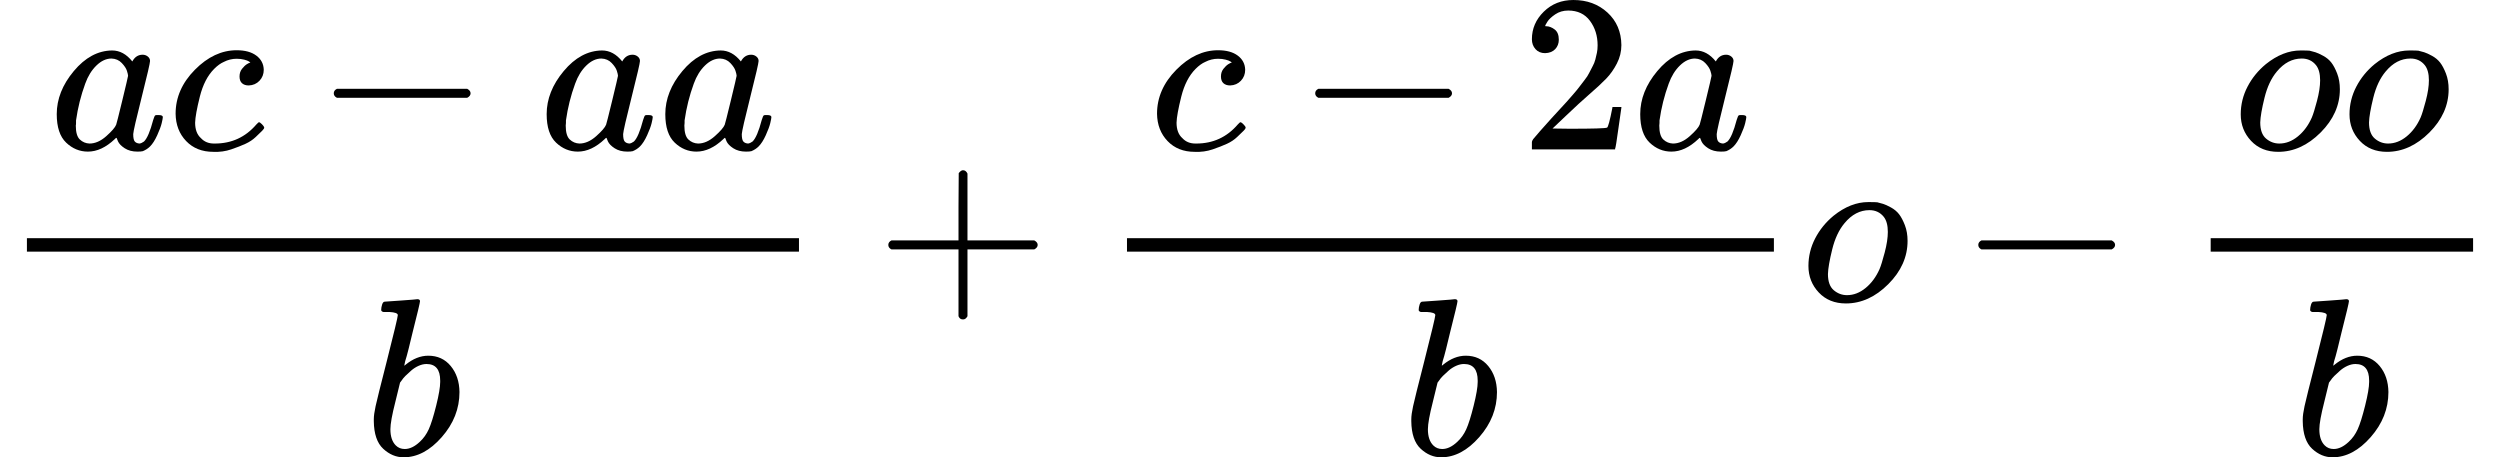 <svg version="1.1" style="vertical-align: -1.577ex;" xmlns="http://www.w3.org/2000/svg" width="11146.8px" height="2039px"   viewBox="0 -1342 11146.8 2039" xmlns:xlink="http://www.w3.org/1999/xlink"><defs><path id="MJX-629-TEX-I-1D44E" d="M33 157Q33 258 109 349T280 441Q331 441 370 392Q386 422 416 422Q429 422 439 414T449 394Q449 381 412 234T374 68Q374 43 381 35T402 26Q411 27 422 35Q443 55 463 131Q469 151 473 152Q475 153 483 153H487Q506 153 506 144Q506 138 501 117T481 63T449 13Q436 0 417 -8Q409 -10 393 -10Q359 -10 336 5T306 36L300 51Q299 52 296 50Q294 48 292 46Q233 -10 172 -10Q117 -10 75 30T33 157ZM351 328Q351 334 346 350T323 385T277 405Q242 405 210 374T160 293Q131 214 119 129Q119 126 119 118T118 106Q118 61 136 44T179 26Q217 26 254 59T298 110Q300 114 325 217T351 328Z"></path><path id="MJX-629-TEX-I-1D450" d="M34 159Q34 268 120 355T306 442Q362 442 394 418T427 355Q427 326 408 306T360 285Q341 285 330 295T319 325T330 359T352 380T366 386H367Q367 388 361 392T340 400T306 404Q276 404 249 390Q228 381 206 359Q162 315 142 235T121 119Q121 73 147 50Q169 26 205 26H209Q321 26 394 111Q403 121 406 121Q410 121 419 112T429 98T420 83T391 55T346 25T282 0T202 -11Q127 -11 81 37T34 159Z"></path><path id="MJX-629-TEX-N-2212" d="M84 237T84 250T98 270H679Q694 262 694 250T679 230H98Q84 237 84 250Z"></path><path id="MJX-629-TEX-I-1D44F" d="M73 647Q73 657 77 670T89 683Q90 683 161 688T234 694Q246 694 246 685T212 542Q204 508 195 472T180 418L176 399Q176 396 182 402Q231 442 283 442Q345 442 383 396T422 280Q422 169 343 79T173 -11Q123 -11 82 27T40 150V159Q40 180 48 217T97 414Q147 611 147 623T109 637Q104 637 101 637H96Q86 637 83 637T76 640T73 647ZM336 325V331Q336 405 275 405Q258 405 240 397T207 376T181 352T163 330L157 322L136 236Q114 150 114 114Q114 66 138 42Q154 26 178 26Q211 26 245 58Q270 81 285 114T318 219Q336 291 336 325Z"></path><path id="MJX-629-TEX-N-2B" d="M56 237T56 250T70 270H369V420L370 570Q380 583 389 583Q402 583 409 568V270H707Q722 262 722 250T707 230H409V-68Q401 -82 391 -82H389H387Q375 -82 369 -68V230H70Q56 237 56 250Z"></path><path id="MJX-629-TEX-N-32" d="M109 429Q82 429 66 447T50 491Q50 562 103 614T235 666Q326 666 387 610T449 465Q449 422 429 383T381 315T301 241Q265 210 201 149L142 93L218 92Q375 92 385 97Q392 99 409 186V189H449V186Q448 183 436 95T421 3V0H50V19V31Q50 38 56 46T86 81Q115 113 136 137Q145 147 170 174T204 211T233 244T261 278T284 308T305 340T320 369T333 401T340 431T343 464Q343 527 309 573T212 619Q179 619 154 602T119 569T109 550Q109 549 114 549Q132 549 151 535T170 489Q170 464 154 447T109 429Z"></path><path id="MJX-629-TEX-I-1D45C" d="M201 -11Q126 -11 80 38T34 156Q34 221 64 279T146 380Q222 441 301 441Q333 441 341 440Q354 437 367 433T402 417T438 387T464 338T476 268Q476 161 390 75T201 -11ZM121 120Q121 70 147 48T206 26Q250 26 289 58T351 142Q360 163 374 216T388 308Q388 352 370 375Q346 405 306 405Q243 405 195 347Q158 303 140 230T121 120Z"></path></defs><g stroke="currentColor" fill="currentColor" stroke-width="0" transform="scale(1,-1)"><g ><g ><g ><g  transform="translate(220,676)"><g ><use  xlink:href="#MJX-629-TEX-I-1D44E"></use></g><g  transform="translate(529,0)"><use  xlink:href="#MJX-629-TEX-I-1D450"></use></g><g  transform="translate(1184.2,0)"><use  xlink:href="#MJX-629-TEX-N-2212"></use></g><g  transform="translate(2184.4,0)"><use  xlink:href="#MJX-629-TEX-I-1D44E"></use></g><g  transform="translate(2713.4,0)"><use  xlink:href="#MJX-629-TEX-I-1D44E"></use></g></g><g  transform="translate(1626.7,-686)"><use  xlink:href="#MJX-629-TEX-I-1D44F"></use></g><rect width="3442.4" height="60" x="120" y="220"></rect></g></g><g  transform="translate(3904.7,0)"><use  xlink:href="#MJX-629-TEX-N-2B"></use></g><g  transform="translate(4904.9,0)"><g ><g  transform="translate(220,676)"><g ><use  xlink:href="#MJX-629-TEX-I-1D450"></use></g><g  transform="translate(655.2,0)"><use  xlink:href="#MJX-629-TEX-N-2212"></use></g><g  transform="translate(1655.4,0)"><use  xlink:href="#MJX-629-TEX-N-32"></use></g><g  transform="translate(2155.4,0)"><use  xlink:href="#MJX-629-TEX-I-1D44E"></use></g></g><g  transform="translate(1347.7,-686)"><use  xlink:href="#MJX-629-TEX-I-1D44F"></use></g><rect width="2884.4" height="60" x="120" y="220"></rect></g></g><g  transform="translate(8029.3,0)"><use  xlink:href="#MJX-629-TEX-I-1D45C"></use></g><g  transform="translate(8736.6,0)"><use  xlink:href="#MJX-629-TEX-N-2212"></use></g><g  transform="translate(9736.8,0)"><g ><g  transform="translate(220,676)"><g ><use  xlink:href="#MJX-629-TEX-I-1D45C"></use></g><g  transform="translate(485,0)"><use  xlink:href="#MJX-629-TEX-I-1D45C"></use></g></g><g  transform="translate(490.5,-686)"><use  xlink:href="#MJX-629-TEX-I-1D44F"></use></g><rect width="1170" height="60" x="120" y="220"></rect></g></g></g></g></svg>